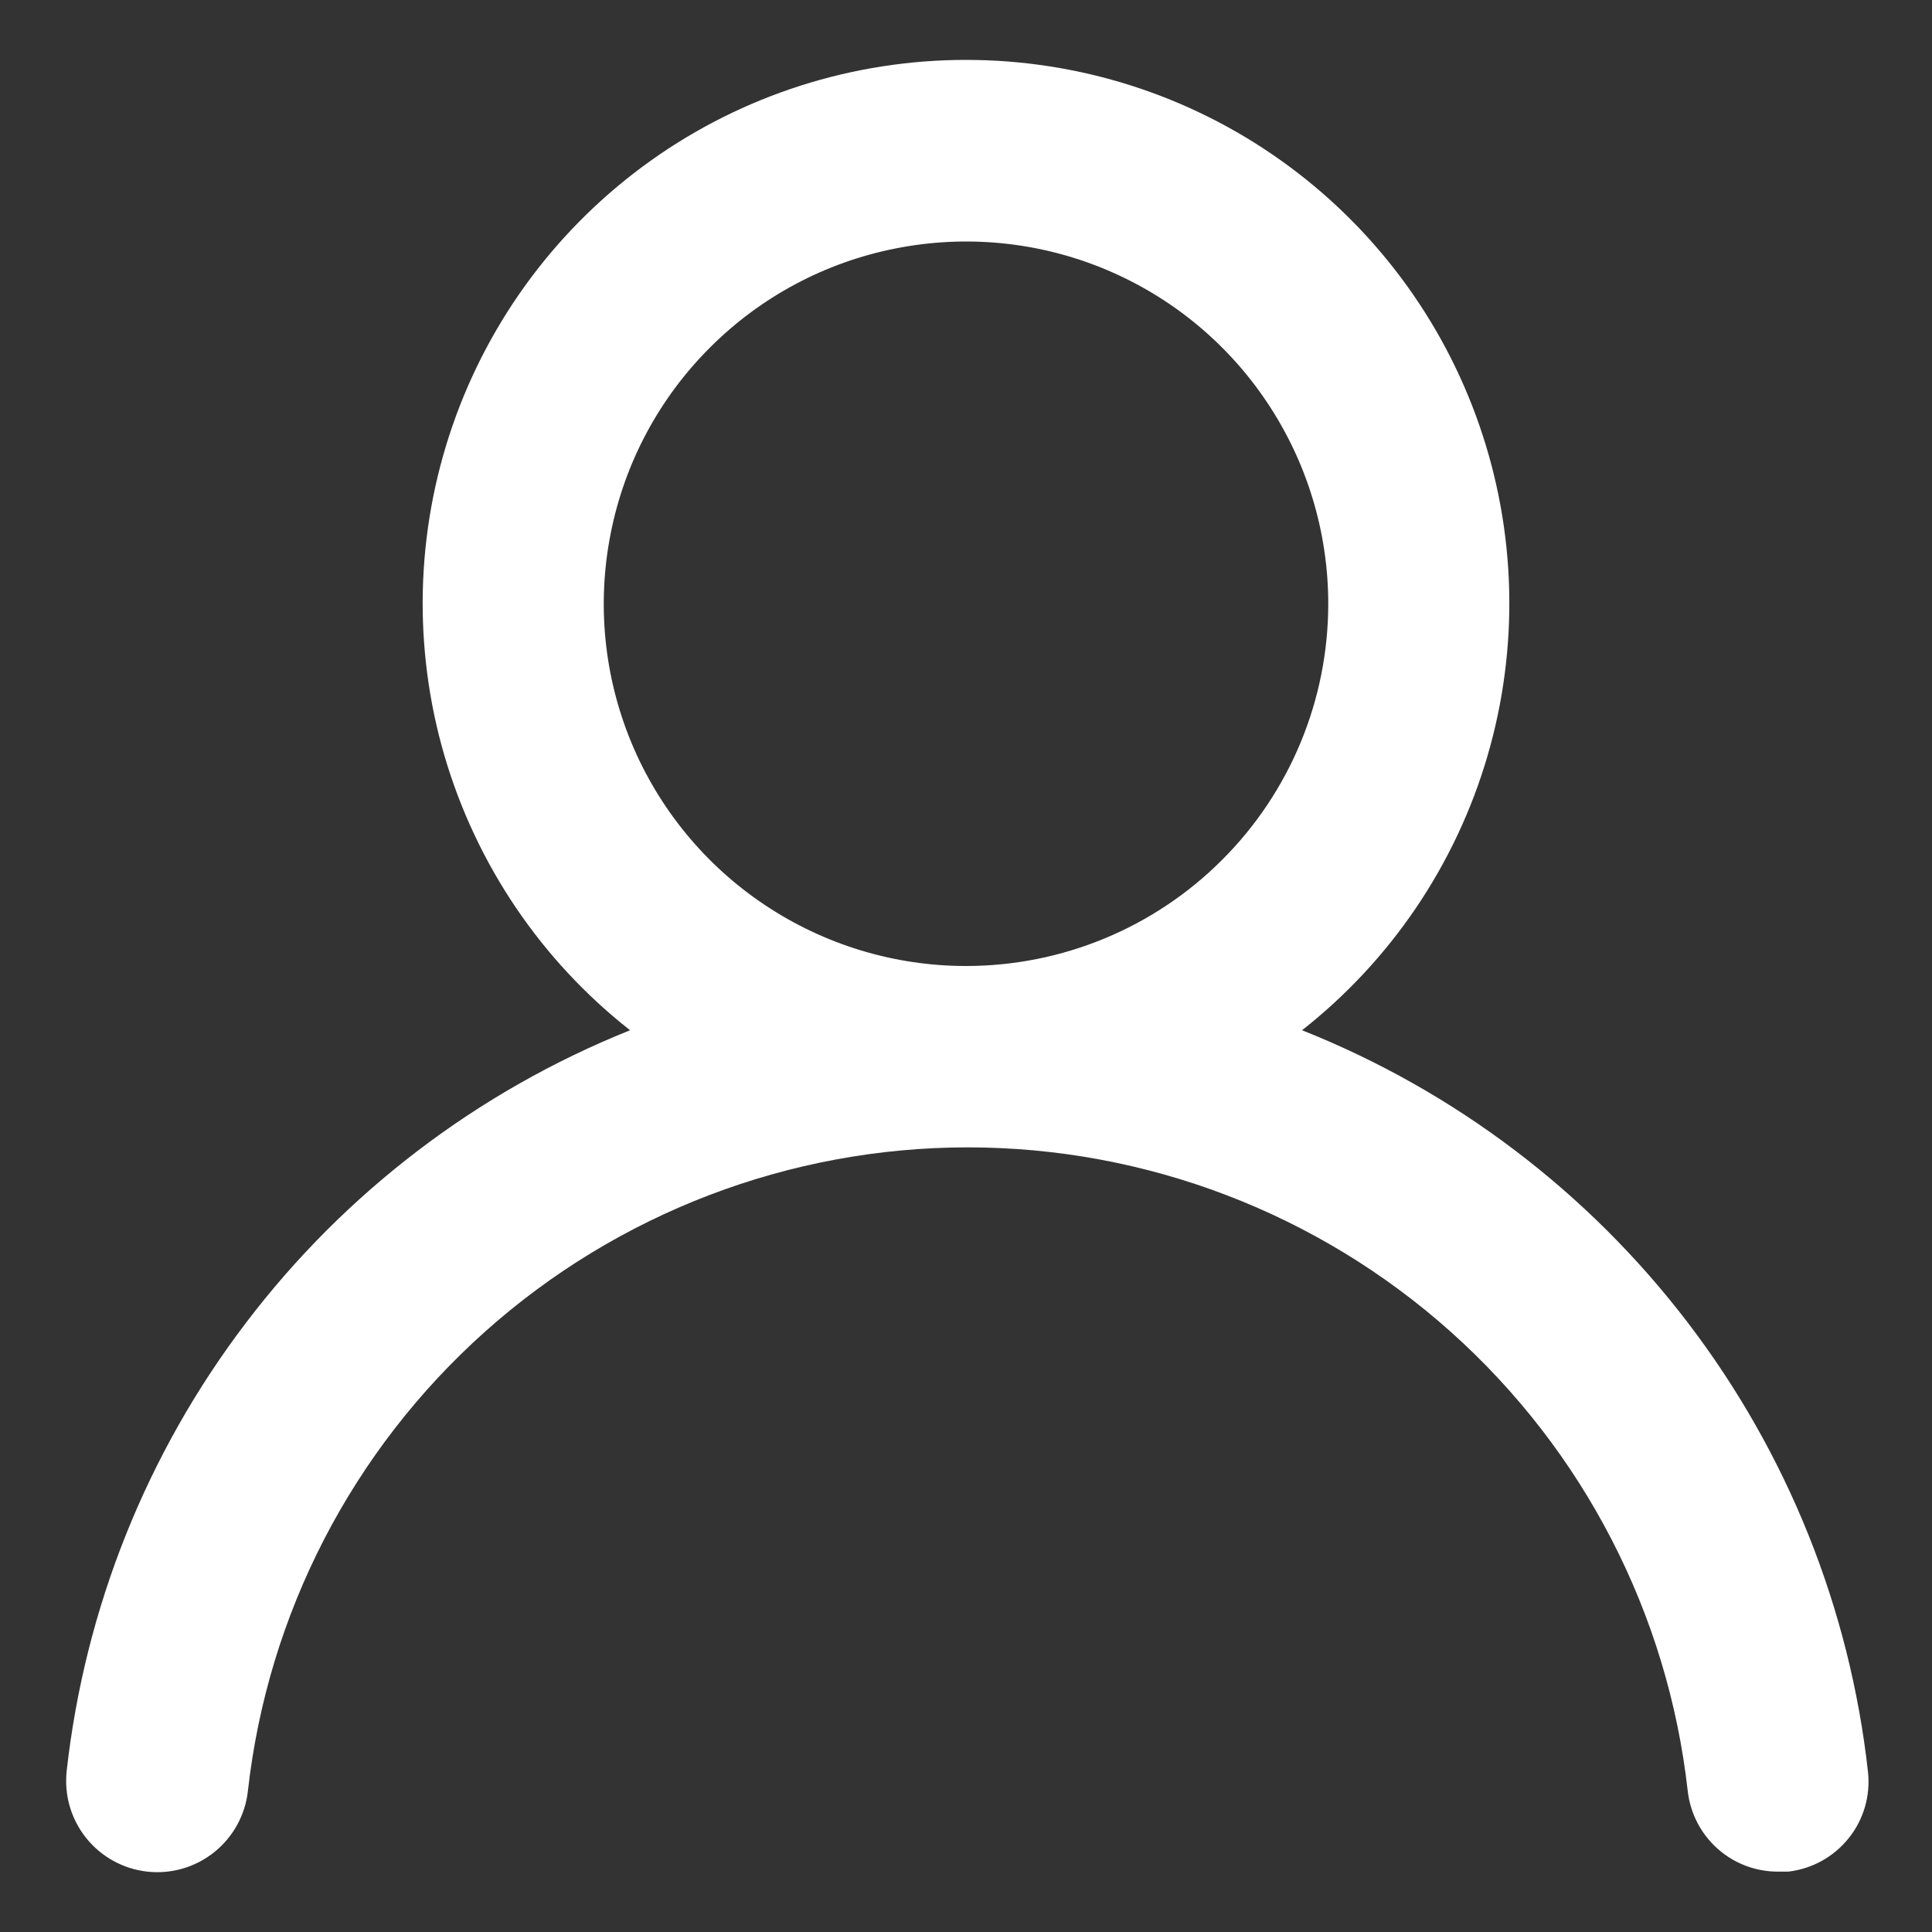 <svg width="16" height="16" viewBox="0 0 16 16" fill="none" xmlns="http://www.w3.org/2000/svg">
<rect x="0" y="0" width="16" height="16" fill="#333333" stroke="none"/>
<path d="M10.783 8.532C11.518 7.954 12.055 7.161 12.318 6.263C12.581 5.365 12.558 4.408 12.252 3.524C11.946 2.639 11.372 1.873 10.61 1.33C9.848 0.787 8.936 0.496 8 0.496C7.064 0.496 6.152 0.787 5.39 1.33C4.628 1.873 4.054 2.639 3.748 3.524C3.442 4.408 3.419 5.365 3.682 6.263C3.946 7.161 4.482 7.954 5.218 8.532C3.958 9.037 2.858 9.874 2.037 10.955C1.215 12.035 0.702 13.319 0.552 14.668C0.542 14.766 0.55 14.866 0.578 14.961C0.606 15.056 0.652 15.145 0.714 15.222C0.839 15.378 1.021 15.478 1.22 15.5C1.419 15.522 1.618 15.464 1.774 15.339C1.931 15.213 2.031 15.031 2.053 14.832C2.217 13.366 2.916 12.012 4.016 11.029C5.116 10.046 6.54 9.502 8.015 9.502C9.49 9.502 10.914 10.046 12.014 11.029C13.114 12.012 13.813 13.366 13.977 14.832C13.998 15.017 14.086 15.187 14.224 15.31C14.363 15.434 14.542 15.501 14.727 15.5H14.81C15.007 15.477 15.186 15.378 15.31 15.223C15.434 15.069 15.491 14.872 15.47 14.675C15.32 13.322 14.804 12.036 13.978 10.954C13.152 9.872 12.048 9.035 10.783 8.532ZM8 8C7.407 8 6.827 7.824 6.333 7.494C5.84 7.165 5.455 6.696 5.228 6.148C5.001 5.6 4.942 4.997 5.058 4.415C5.173 3.833 5.459 3.298 5.879 2.879C6.298 2.459 6.833 2.173 7.415 2.058C7.997 1.942 8.6 2.001 9.148 2.228C9.696 2.455 10.165 2.84 10.494 3.333C10.824 3.827 11 4.407 11 5C11 5.796 10.684 6.559 10.121 7.121C9.559 7.684 8.796 8 8 8Z" fill="white"/>
</svg>
